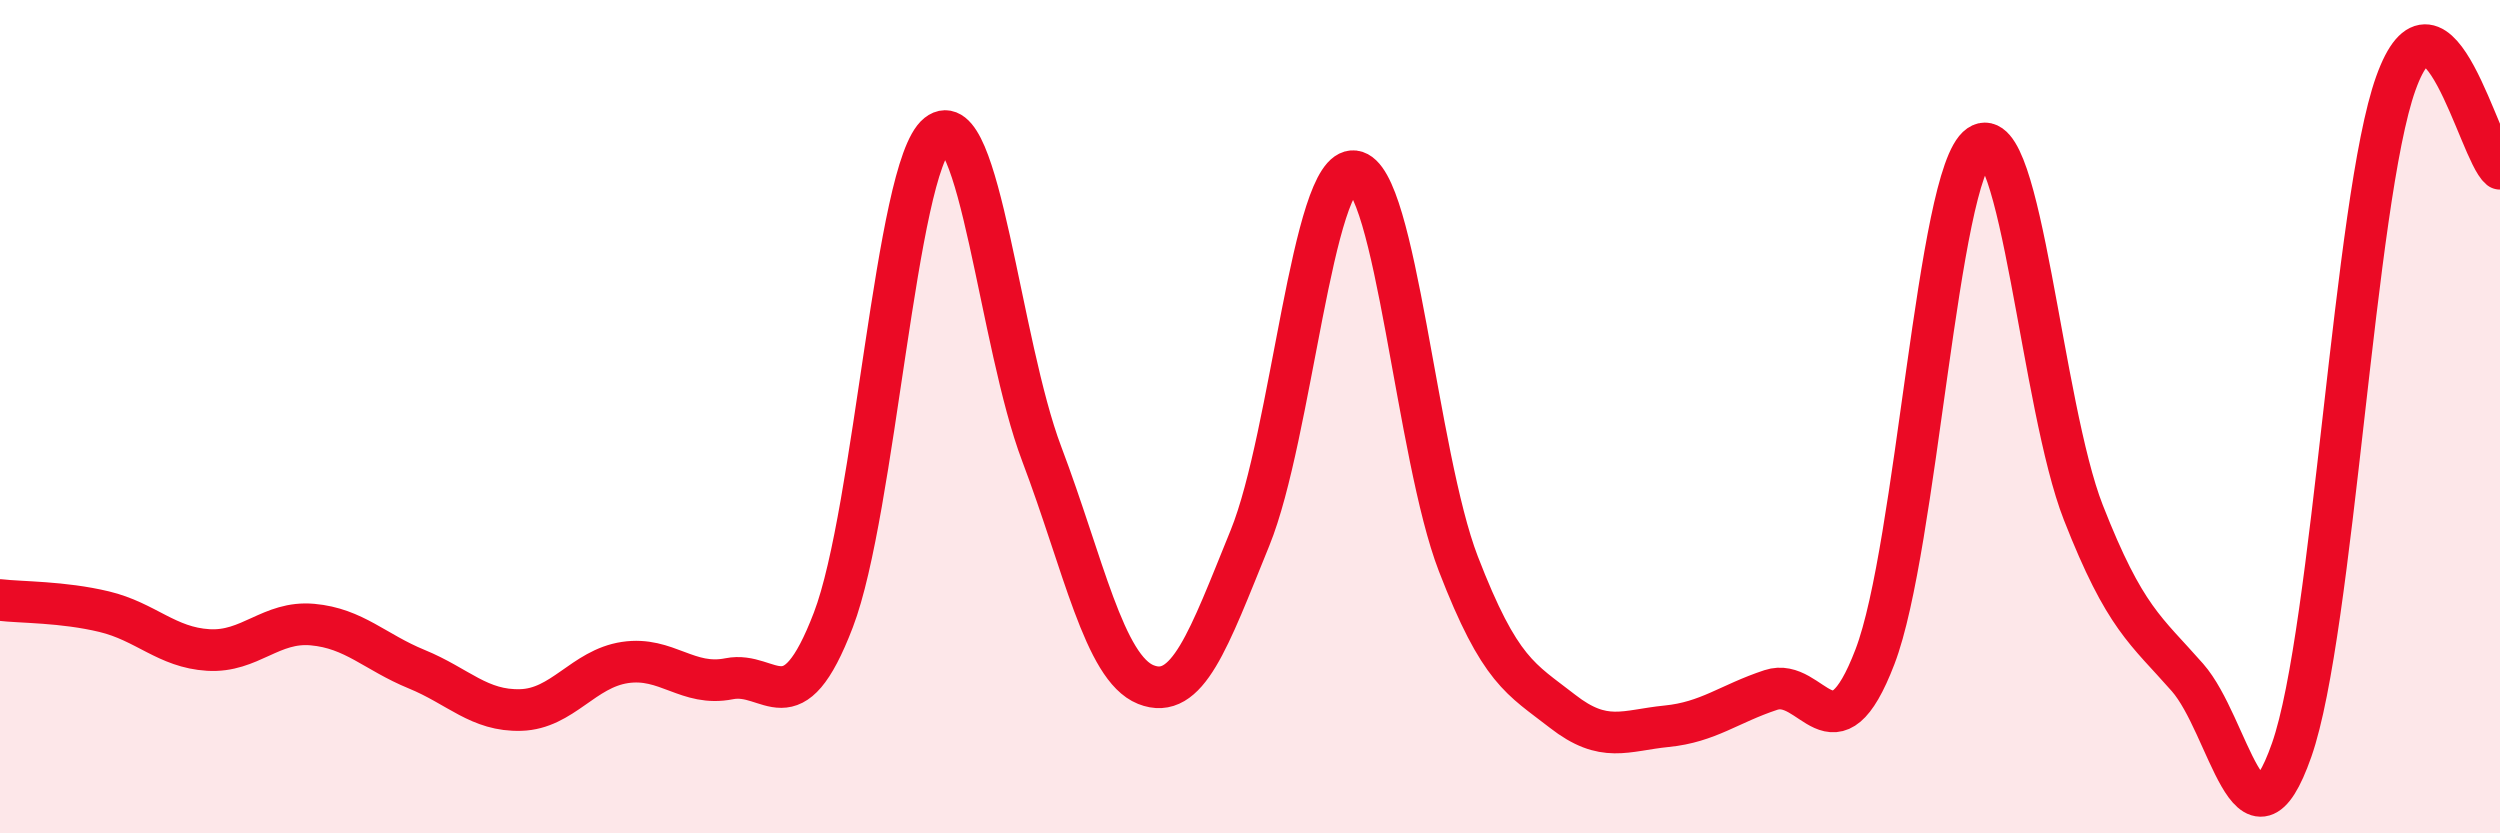 
    <svg width="60" height="20" viewBox="0 0 60 20" xmlns="http://www.w3.org/2000/svg">
      <path
        d="M 0,14.4 C 0.5,14.46 1.5,14.44 2.5,14.68 C 3.5,14.92 4,15.54 5,15.6 C 6,15.66 6.5,14.9 7.5,14.99 C 8.5,15.08 9,15.65 10,16.06 C 11,16.47 11.5,17.07 12.5,17.04 C 13.5,17.01 14,16.05 15,15.9 C 16,15.75 16.5,16.49 17.5,16.29 C 18.5,16.09 19,17.49 20,14.88 C 21,12.27 21.5,4.02 22.5,3.22 C 23.5,2.42 24,8.25 25,10.89 C 26,13.53 26.5,16.03 27.5,16.43 C 28.5,16.83 29,15.37 30,12.91 C 31,10.45 31.5,3.99 32.5,4.11 C 33.5,4.23 34,10.94 35,13.53 C 36,16.12 36.5,16.29 37.5,17.07 C 38.5,17.85 39,17.53 40,17.43 C 41,17.33 41.5,16.89 42.5,16.56 C 43.5,16.23 44,18.37 45,15.76 C 46,13.15 46.5,4.18 47.5,3.49 C 48.5,2.8 49,9.75 50,12.3 C 51,14.85 51.5,15.12 52.5,16.26 C 53.5,17.4 54,20.85 55,18 C 56,15.15 56.5,4.79 57.5,2 C 58.5,-0.79 59.5,3.64 60,4.05L60 20L0 20Z"
        fill="#EB0A25"
        opacity="0.1"
        stroke-linecap="round"
        stroke-linejoin="round"
      />
      <path
        d="M 0,14.4 C 0.5,14.46 1.5,14.44 2.5,14.68 C 3.5,14.92 4,15.54 5,15.6 C 6,15.66 6.5,14.9 7.5,14.99 C 8.5,15.08 9,15.65 10,16.06 C 11,16.47 11.5,17.07 12.5,17.04 C 13.5,17.01 14,16.05 15,15.9 C 16,15.75 16.5,16.49 17.5,16.29 C 18.5,16.09 19,17.49 20,14.88 C 21,12.27 21.5,4.02 22.5,3.22 C 23.5,2.42 24,8.25 25,10.89 C 26,13.53 26.5,16.03 27.5,16.43 C 28.5,16.83 29,15.37 30,12.91 C 31,10.45 31.5,3.99 32.5,4.11 C 33.5,4.23 34,10.94 35,13.53 C 36,16.12 36.5,16.29 37.5,17.07 C 38.5,17.85 39,17.53 40,17.43 C 41,17.33 41.5,16.89 42.5,16.56 C 43.5,16.23 44,18.37 45,15.76 C 46,13.15 46.5,4.18 47.5,3.49 C 48.5,2.8 49,9.75 50,12.3 C 51,14.85 51.5,15.12 52.5,16.26 C 53.5,17.4 54,20.85 55,18 C 56,15.15 56.5,4.79 57.5,2 C 58.5,-0.79 59.5,3.64 60,4.05"
        stroke="#EB0A25"
        stroke-width="1"
        fill="none"
        stroke-linecap="round"
        stroke-linejoin="round"
      />
    </svg>
  